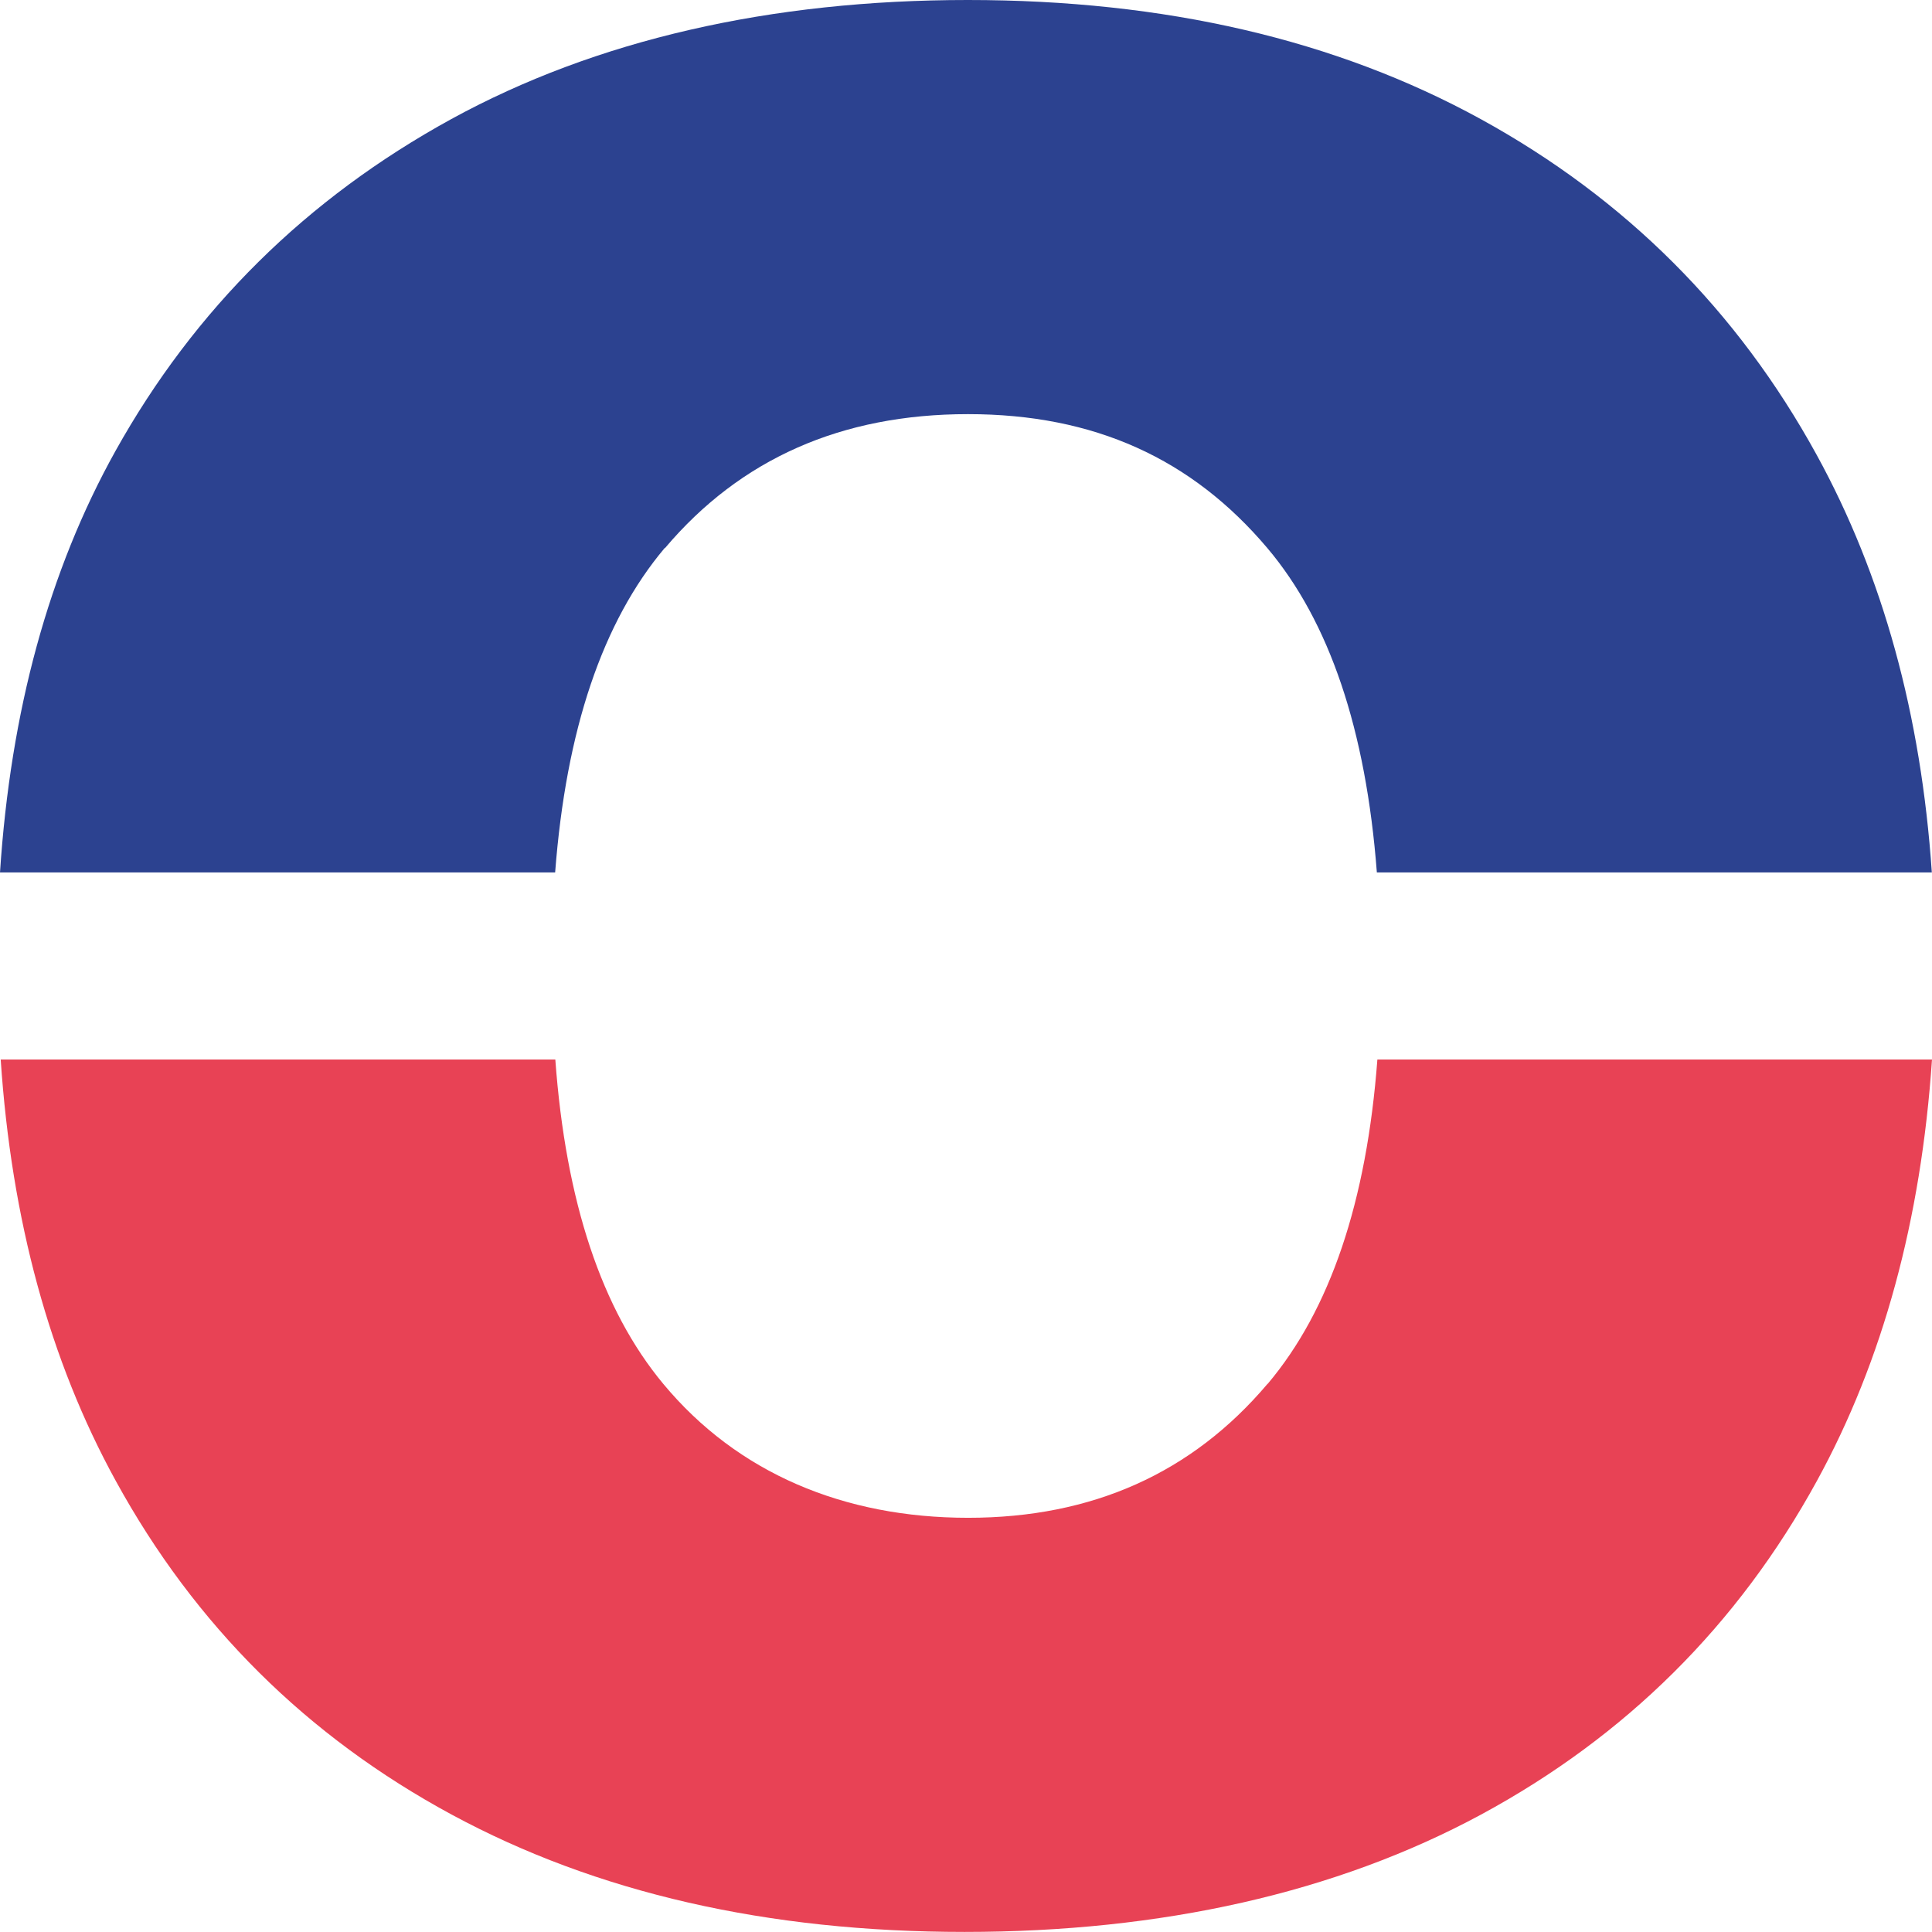 <svg width="244.337" height="244.328" fill="none">
    <path fill="#2c4290" d="M84.11 69.305c9.544-11.28 22.307-16.93 38.31-16.93s28.307 5.65 37.852 16.93c7.859 9.301 12.478 23 13.857 41.03h70.186c-1.357-19.9-6.173-37.534-14.58-52.838-10.005-18.227-24.169-32.388-42.471-42.436C168.941 5.013 147.333 0 122.398 0S75.374 5.035 57.072 15.061C38.75 25.11 24.607 39.094 14.602 57.036 6.174 72.163 1.335 89.951 0 110.335h70.208q2.069-27.045 13.857-41.03Z"/><path fill="#e84255" d="M160.294 175.023c-9.545 11.279-22.155 16.93-37.852 16.93s-29.16-5.63-38.552-16.93q-11.69-14.05-13.66-41.03H.088c1.357 20.25 6.173 38.039 14.558 53.299 10.005 18.25 24.169 32.3 42.47 42.194 18.302 9.895 39.932 14.842 64.867 14.842s47.002-4.947 65.325-14.842c18.302-9.894 32.466-23.944 42.471-42.194 8.363-15.26 13.179-33.049 14.558-53.299h-70.142c-1.357 17.986-5.976 31.662-13.88 41.03z"/>
</svg>